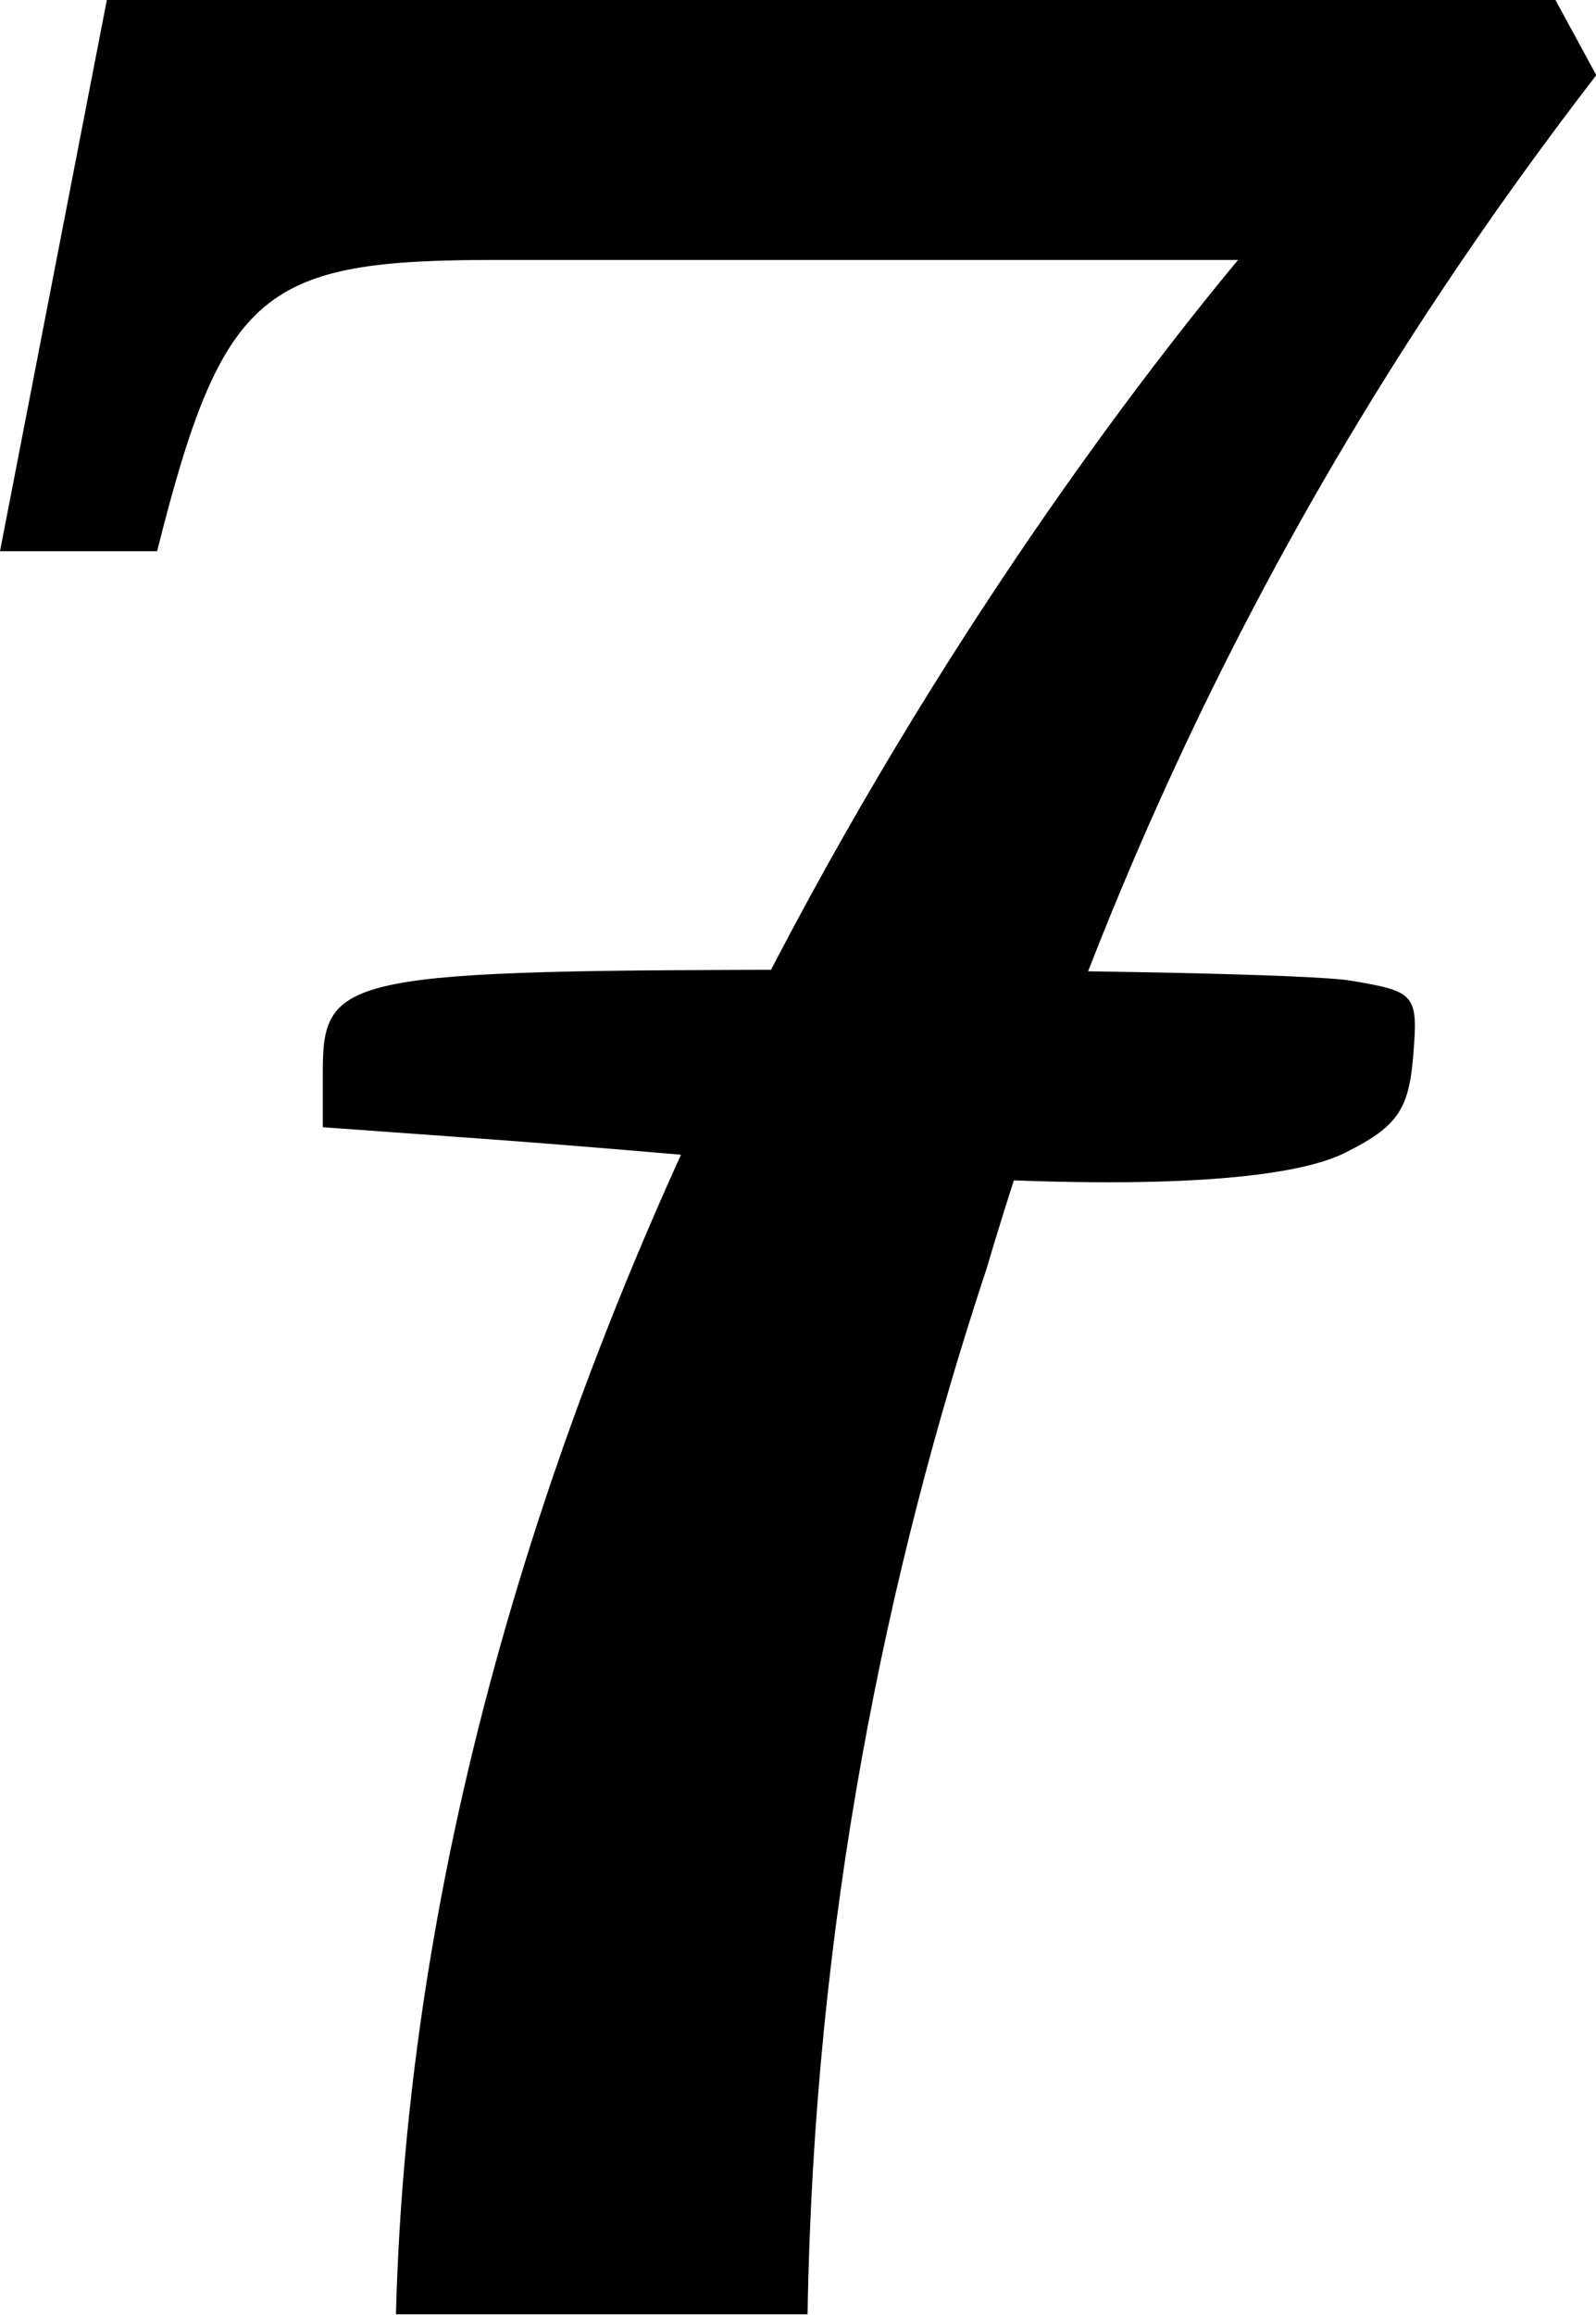 <?xml version="1.0" encoding="UTF-8" standalone="no"?>
<svg xmlns="http://www.w3.org/2000/svg" xmlns:xlink="http://www.w3.org/1999/xlink" id="svg2" version="1.1" width="89" height="129">
<defs id="defs6"/>
  <g transform="scale(1.002, 0.998)" style="fill:#000000" id="7">
    <path d="M 8.744,30.779 C 12.416,16.089 14.69,14.515 27.631,14.515 l 41.271,0 C 56.311,29.729 23.434,75.373 22.035,129.235 l 22.909,0 C 45.293,107.375 49.316,87.789 54.912,70.826 63.831,40.572 77.296,19.237 88.838,4.197 L 86.565,3.3569336e-6 l -80.619,0 L 2.6702881e-7,30.779 8.744,30.779" style="fill:#000000" id="path3013"/>
  </g>
    <path style="fill:#000000" d="M 44,64.902 C 39.325,64.45 31.562,63.797 26.75,63.451 L 18,62.82 18,59.77 c 0,-5.491 1.063,-5.705 28.5,-5.728 13.75,-0.011 26.711,0.262 28.802,0.607 3.66,0.605 3.791,0.763 3.5,4.239 -0.25,2.993 -0.901,3.91 -3.802,5.359 -3.863,1.93 -15.297,2.171 -31,0.654 z" id="slash"/>
</svg>
